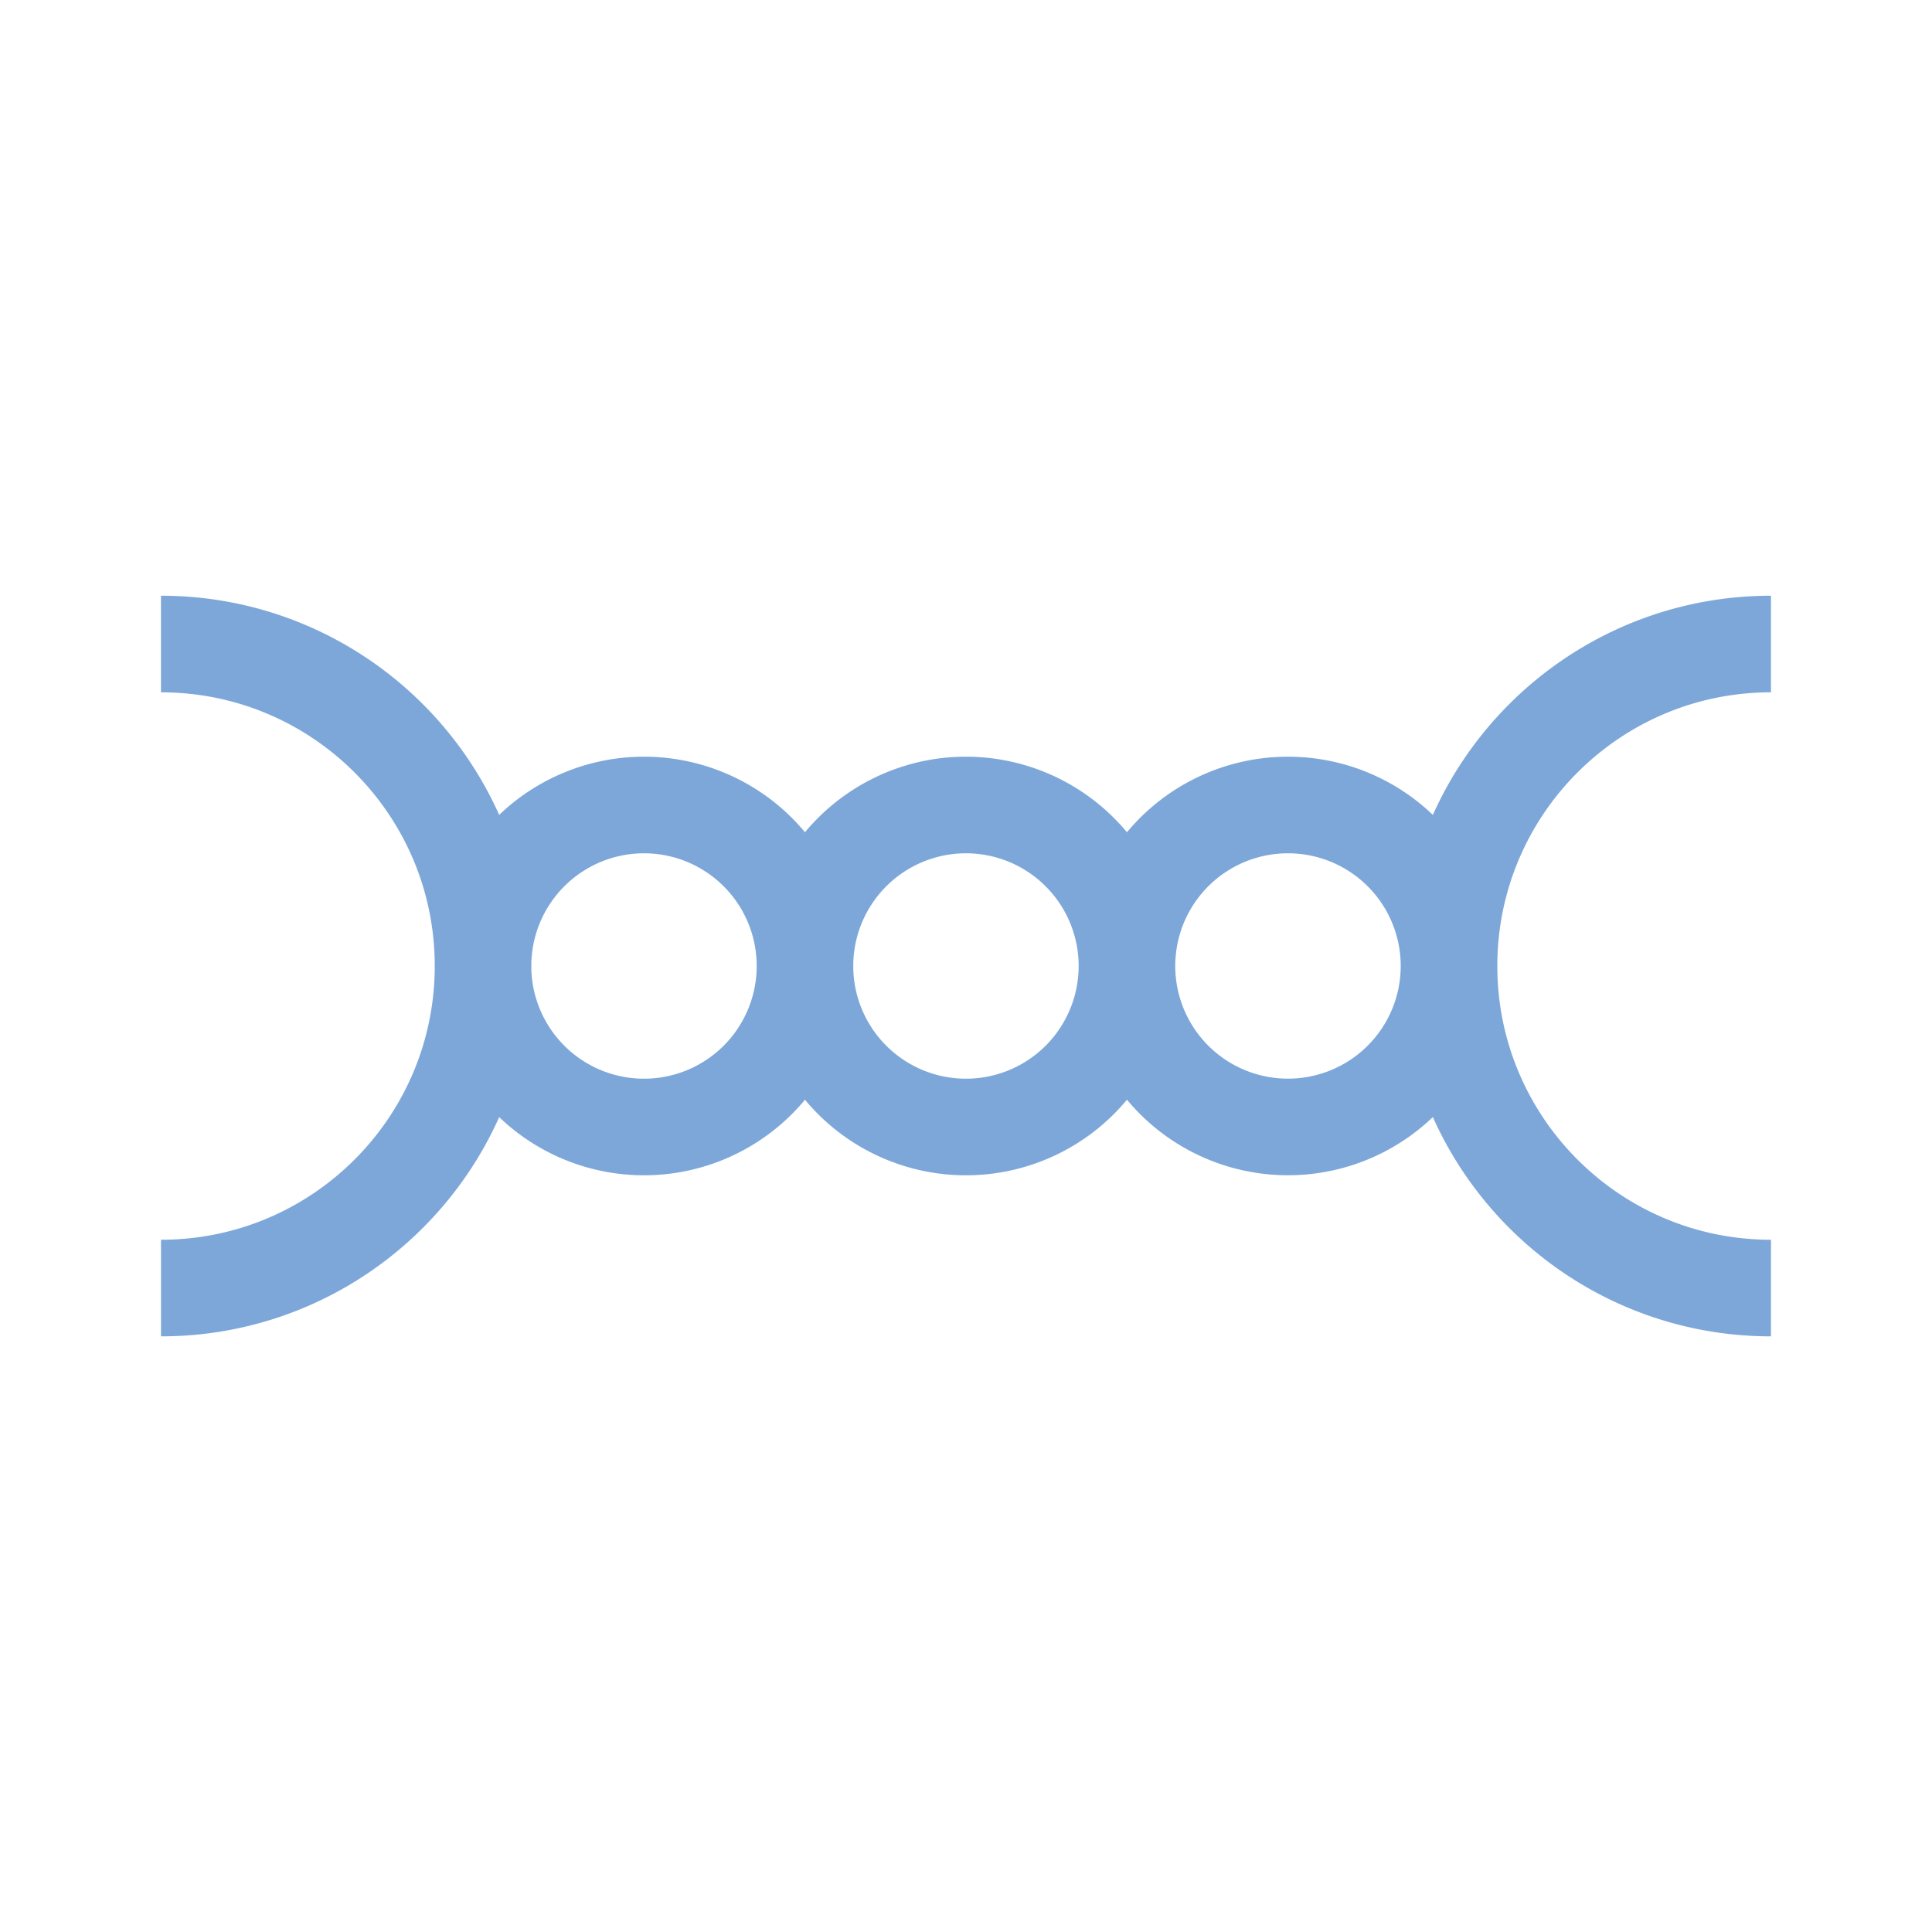 <svg width="16" height="16" viewBox="0 0 80.4 80.4" xmlns="http://www.w3.org/2000/svg"><path style="clip-rule:nonzero;fill:none;stroke:#7da7d9;stroke-width:4.02;stroke-linecap:butt;stroke-linejoin:miter;stroke-miterlimit:4;stroke-dasharray:none;stroke-opacity:1" d="M6.7 53.602c7.402 0 13.402-6 13.402-13.403 0-7.398-6-13.398-13.403-13.398M33.5 40.199a6.7 6.7 0 1 0-13.4.002 6.7 6.7 0 0 0 13.4-.002zm13.398 0a6.7 6.7 0 1 0-13.4.002 6.7 6.7 0 0 0 13.4-.002zm13.403 0a6.7 6.7 0 0 0-6.7-6.699 6.7 6.7 0 0 0-6.703 6.7 6.7 6.7 0 0 0 6.704 6.698 6.7 6.7 0 0 0 6.699-6.699zm13.398-13.398c-7.398 0-13.398 6-13.398 13.398 0 7.403 6 13.403 13.398 13.403"/></svg>